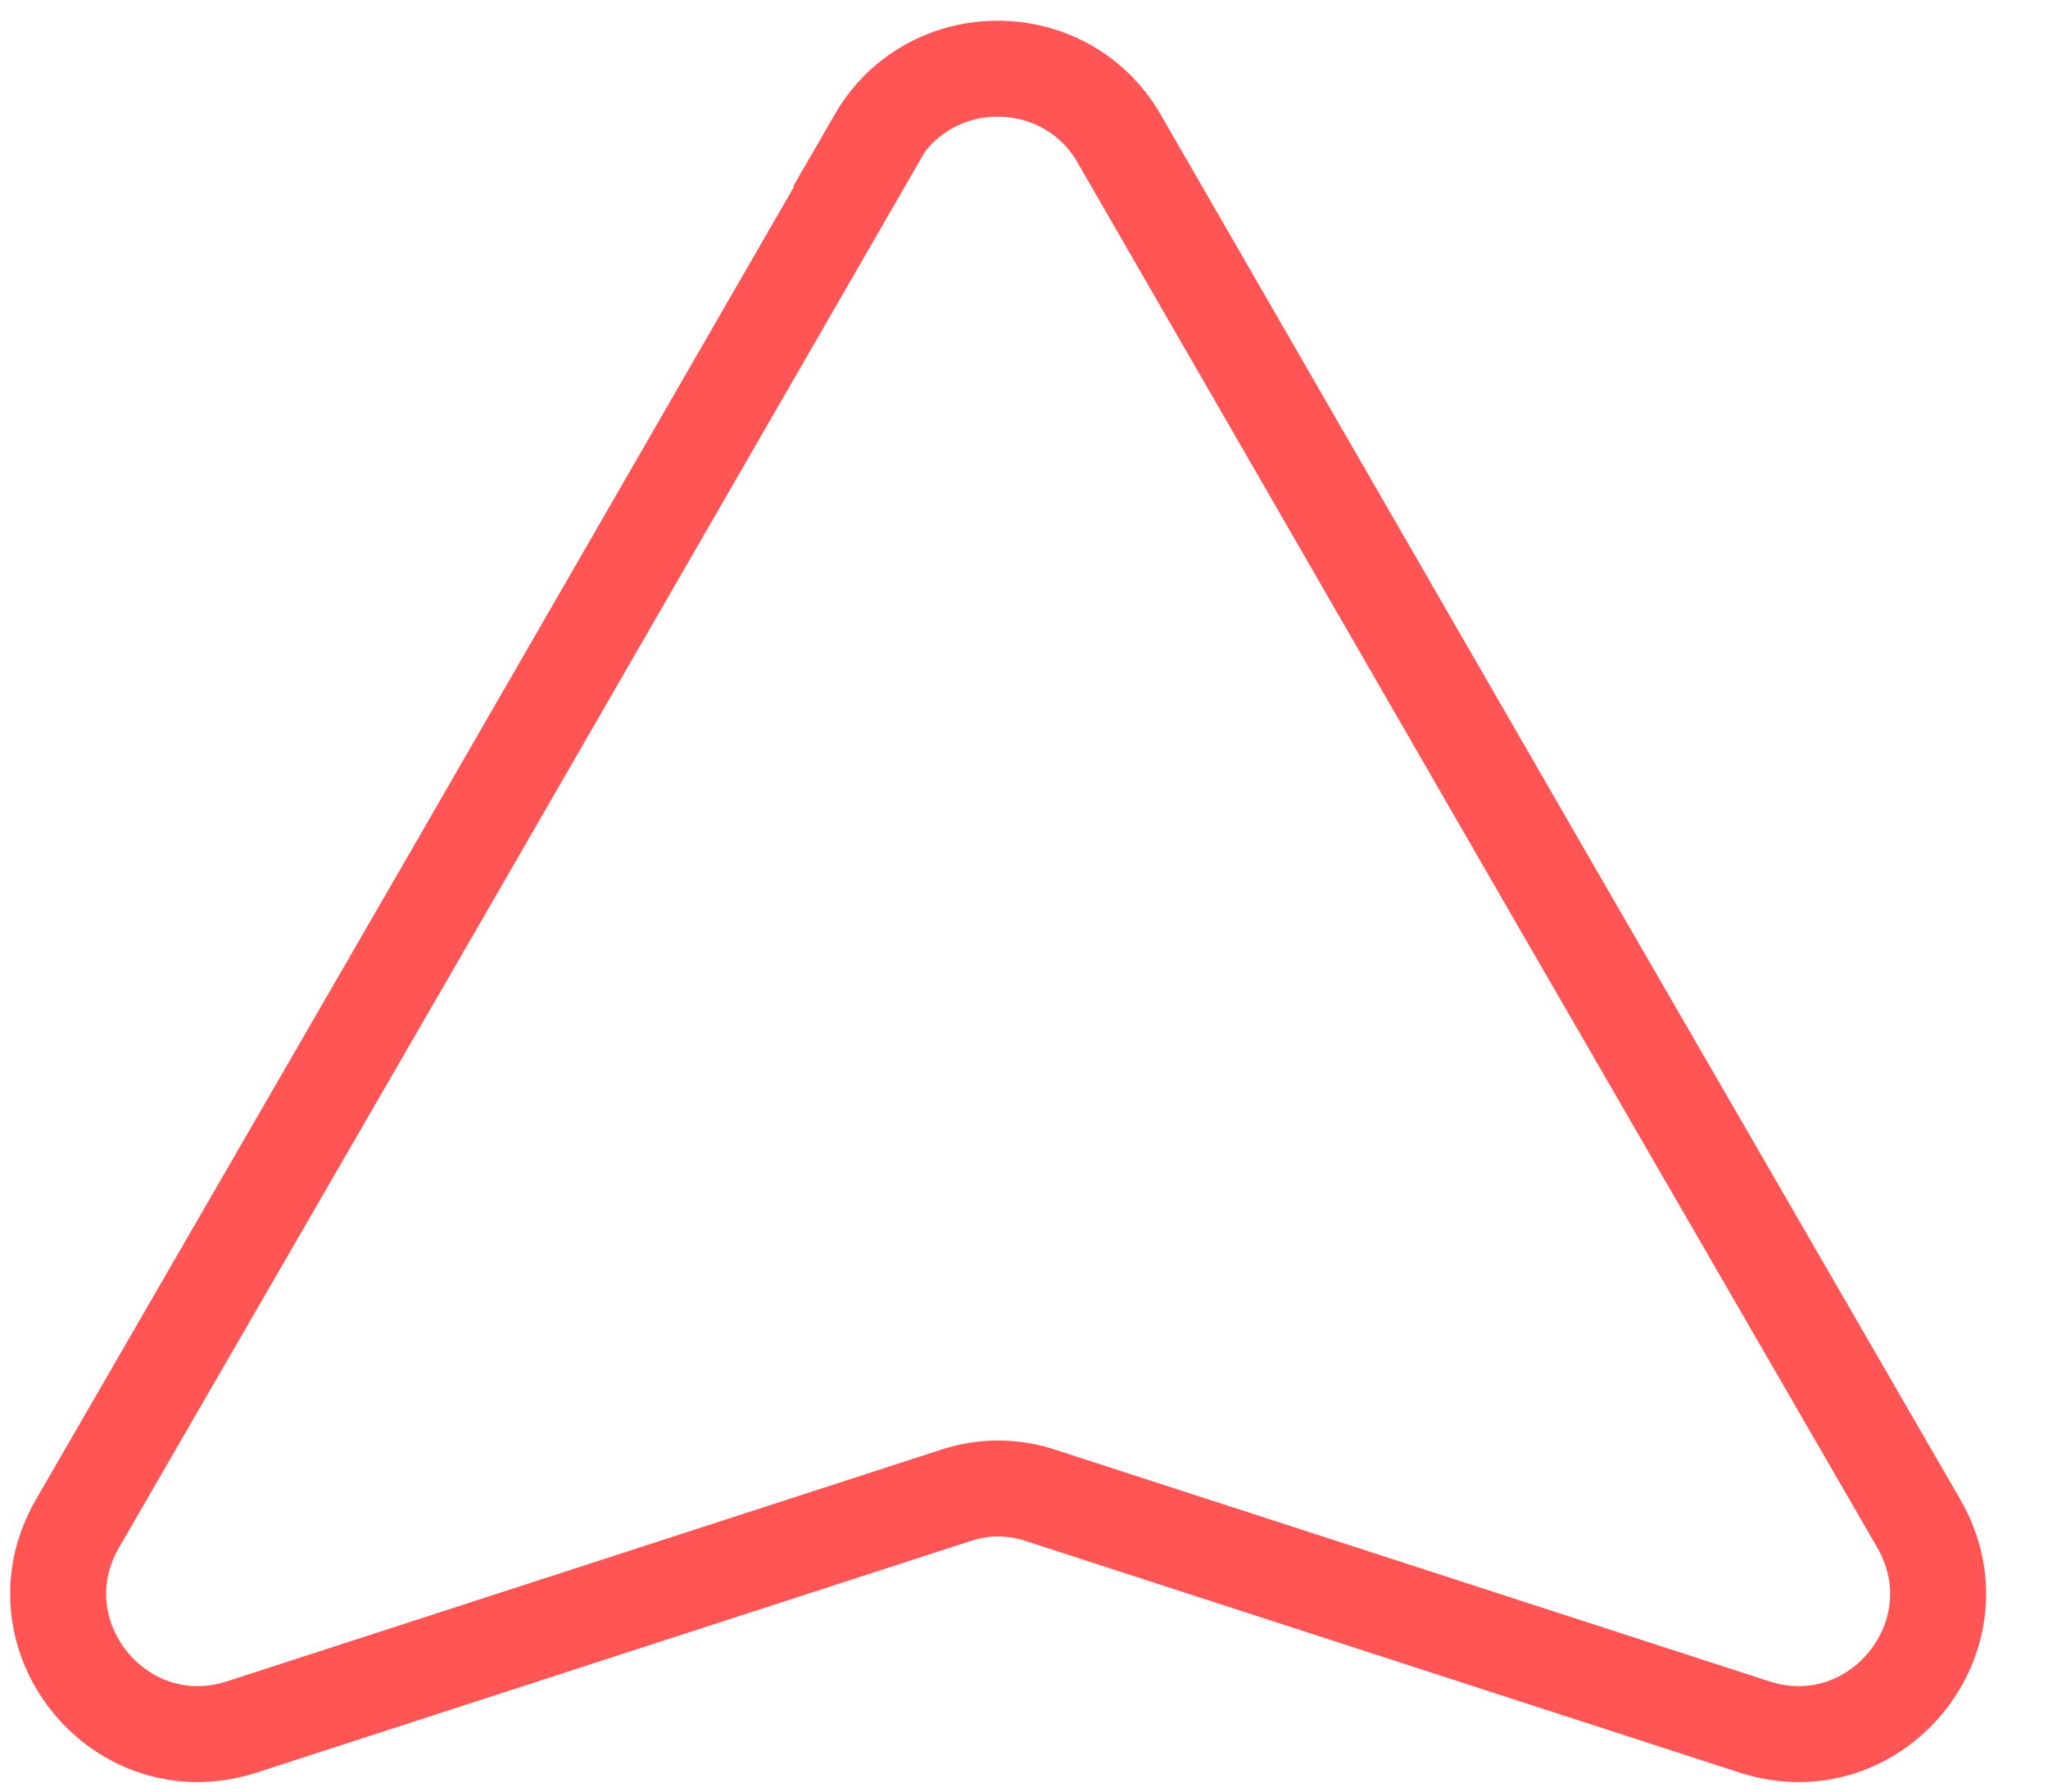 <svg width="32" height="28" viewBox="0 0 32 28" fill="none" xmlns="http://www.w3.org/2000/svg">
<path d="M13.691 2.165C14.531 0.71 16.646 0.71 17.486 2.165L24.206 13.82L29.981 23.811C30.986 25.55 29.321 27.605 27.416 26.991L16.271 23.375C15.836 23.226 15.356 23.226 14.921 23.375L3.776 26.991C1.871 27.605 0.206 25.55 1.211 23.811L6.986 13.82L13.706 2.165H13.691Z" stroke="#FF5555" stroke-width="1.5"/>
</svg>
